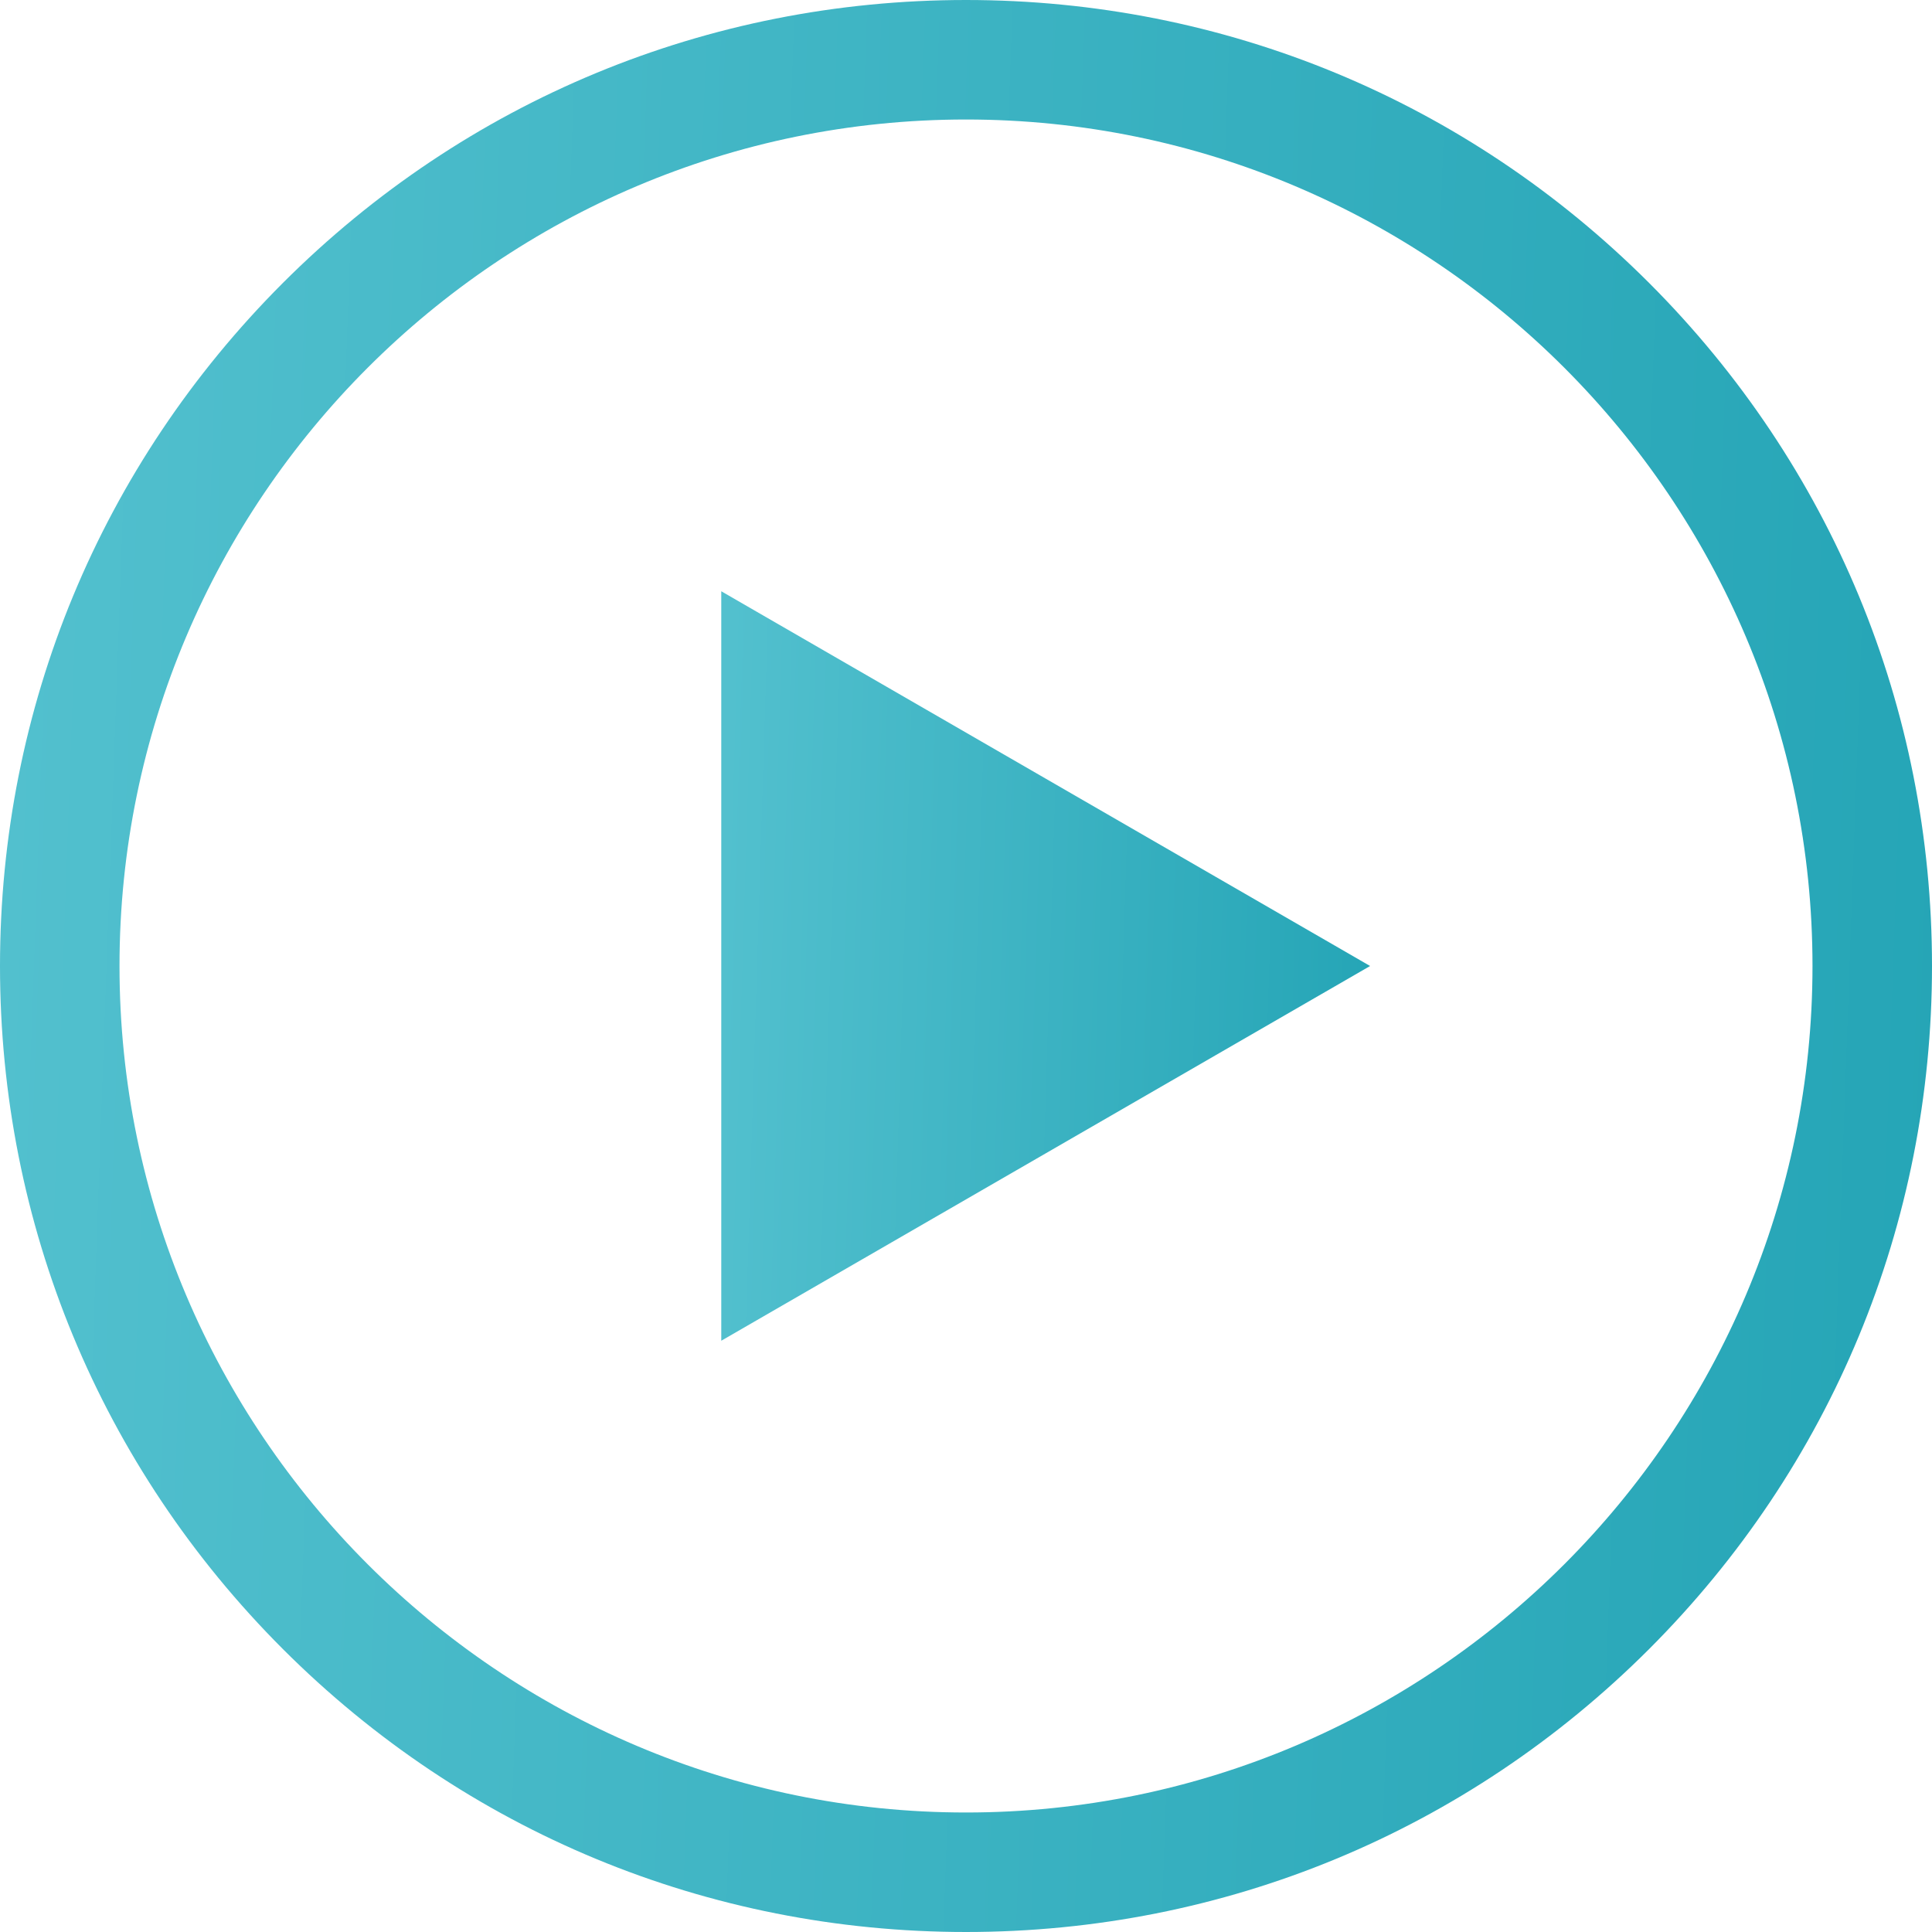 <?xml version="1.0" encoding="UTF-8"?> <svg xmlns="http://www.w3.org/2000/svg" width="55" height="55" viewBox="0 0 55 55" fill="none"> <path d="M46.946 8.054C41.751 2.861 34.846 0 27.5 0C20.154 0 13.249 2.861 8.054 8.054C2.861 13.249 0 20.154 0 27.5C0 34.846 2.861 41.751 8.054 46.946C13.249 52.139 20.154 55 27.5 55C34.846 55 41.751 52.139 46.946 46.946C52.139 41.751 55 34.846 55 27.5C55 20.154 52.139 13.249 46.946 8.054ZM27.5 51.598C14.212 51.598 3.402 40.788 3.402 27.5C3.402 14.212 14.212 3.402 27.5 3.402C40.788 3.402 51.598 14.212 51.598 27.5C51.598 40.788 40.788 51.598 27.5 51.598Z" fill="url(#paint0_linear_204_162)"></path> <path d="M20.533 38.168L39.004 27.5L20.533 16.832V38.168Z" fill="url(#paint1_linear_204_162)"></path> <defs> <linearGradient id="paint0_linear_204_162" x1="55" y1="48.583" x2="-0.757" y2="46.58" gradientUnits="userSpaceOnUse"> <stop stop-color="#25A5B6"></stop> <stop offset="1" stop-color="#52C0CE"></stop> </linearGradient> <linearGradient id="paint1_linear_204_162" x1="39.004" y1="35.679" x2="20.273" y2="35.096" gradientUnits="userSpaceOnUse"> <stop stop-color="#25A5B6"></stop> <stop offset="1" stop-color="#52C0CE"></stop> </linearGradient> </defs> </svg> 